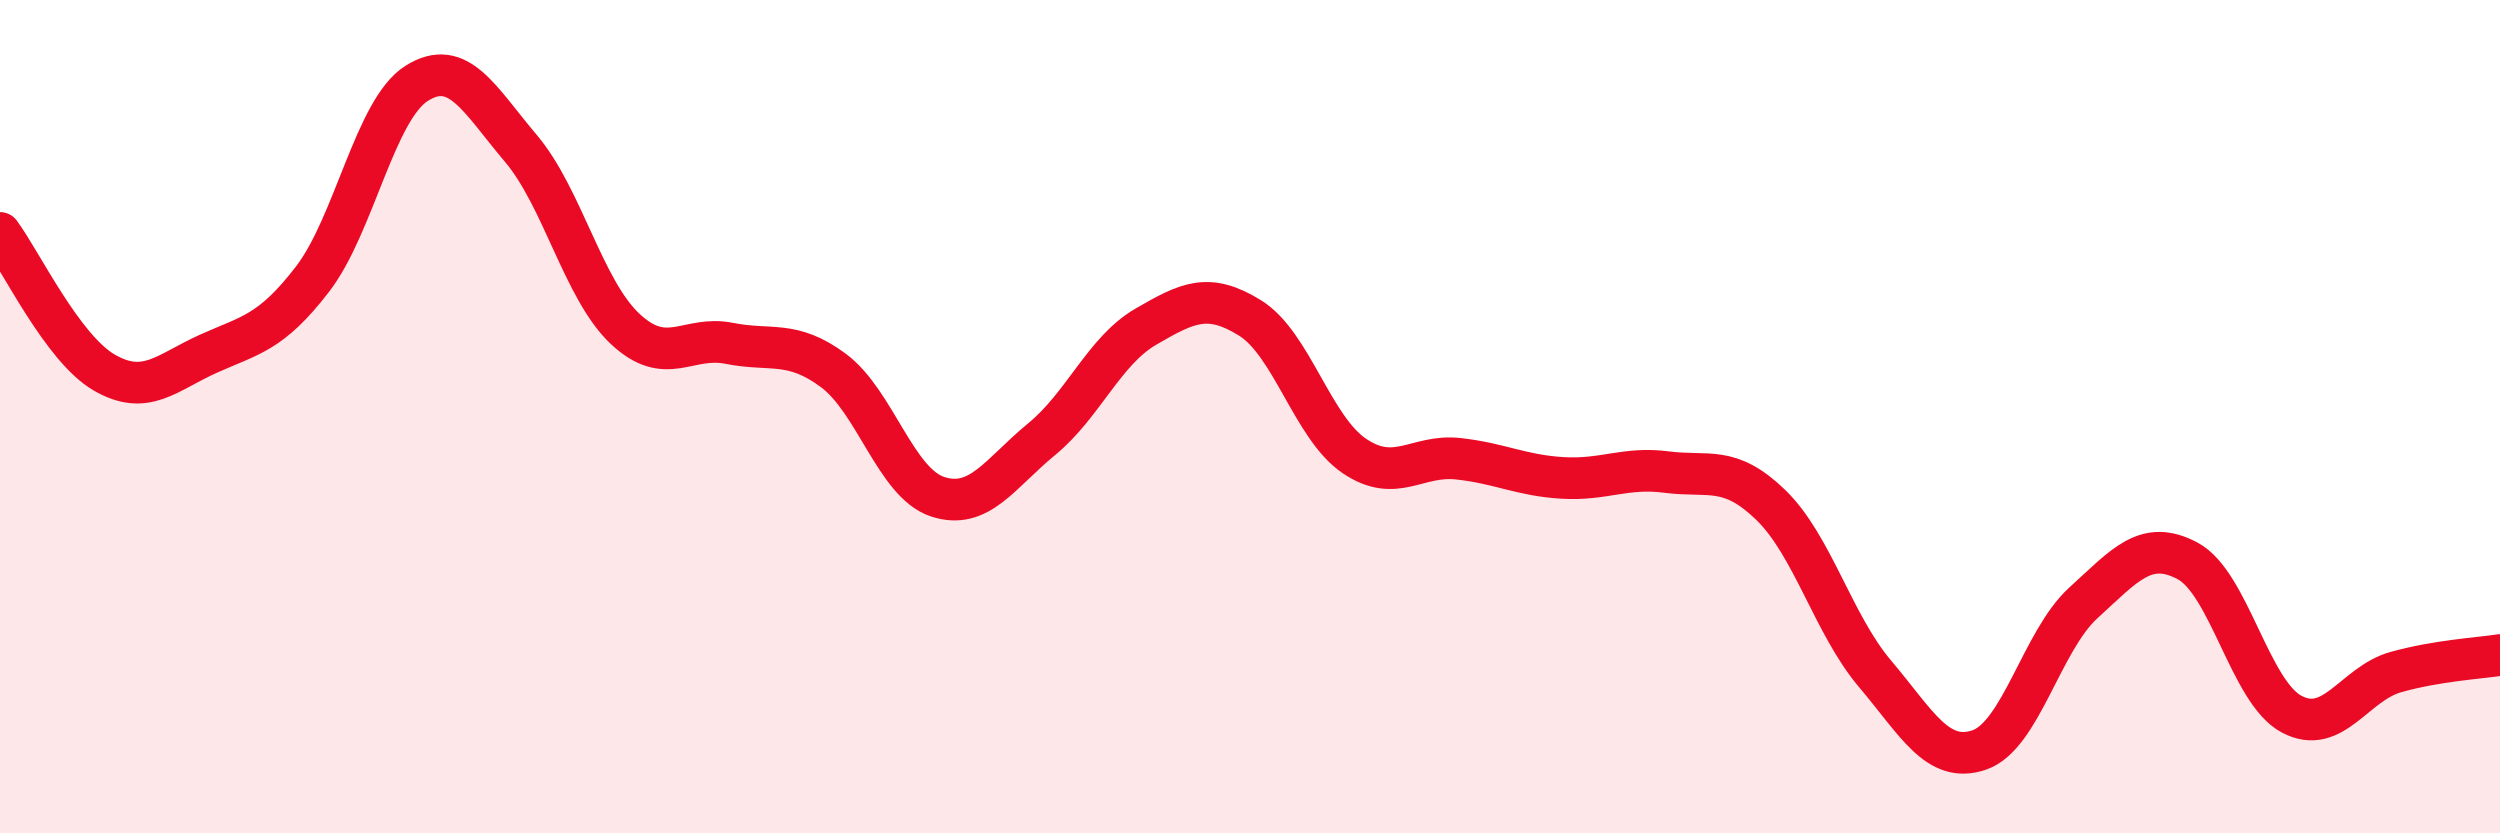 
    <svg width="60" height="20" viewBox="0 0 60 20" xmlns="http://www.w3.org/2000/svg">
      <path
        d="M 0,5.59 C 0.5,6.26 1.5,8.36 2.5,8.94 C 3.5,9.52 4,8.94 5,8.49 C 6,8.04 6.5,8 7.5,6.7 C 8.5,5.4 9,2.63 10,2 C 11,1.37 11.5,2.38 12.5,3.56 C 13.5,4.74 14,6.95 15,7.89 C 16,8.83 16.5,8.04 17.5,8.24 C 18.5,8.44 19,8.15 20,8.89 C 21,9.63 21.5,11.59 22.5,11.92 C 23.5,12.25 24,11.36 25,10.54 C 26,9.72 26.5,8.42 27.5,7.84 C 28.5,7.26 29,7.01 30,7.63 C 31,8.25 31.5,10.26 32.5,10.94 C 33.5,11.62 34,10.9 35,11.01 C 36,11.12 36.5,11.41 37.5,11.47 C 38.5,11.53 39,11.2 40,11.33 C 41,11.46 41.5,11.15 42.5,12.12 C 43.5,13.09 44,14.99 45,16.17 C 46,17.35 46.5,18.34 47.5,18 C 48.5,17.66 49,15.38 50,14.47 C 51,13.56 51.5,12.93 52.5,13.46 C 53.5,13.99 54,16.61 55,17.14 C 56,17.67 56.5,16.41 57.5,16.13 C 58.5,15.85 59.5,15.8 60,15.72L60 20L0 20Z"
        fill="#EB0A25"
        opacity="0.1"
        stroke-linecap="round"
        stroke-linejoin="round"
      />
      <path
        d="M 0,5.59 C 0.5,6.26 1.5,8.36 2.5,8.94 C 3.5,9.52 4,8.94 5,8.49 C 6,8.04 6.5,8 7.5,6.7 C 8.5,5.4 9,2.63 10,2 C 11,1.37 11.5,2.38 12.5,3.56 C 13.5,4.74 14,6.95 15,7.89 C 16,8.83 16.5,8.04 17.5,8.24 C 18.5,8.44 19,8.15 20,8.89 C 21,9.63 21.5,11.59 22.5,11.92 C 23.5,12.25 24,11.36 25,10.54 C 26,9.72 26.5,8.42 27.5,7.84 C 28.5,7.26 29,7.01 30,7.63 C 31,8.25 31.5,10.26 32.5,10.94 C 33.5,11.62 34,10.9 35,11.01 C 36,11.12 36.5,11.41 37.5,11.47 C 38.5,11.53 39,11.2 40,11.33 C 41,11.46 41.5,11.15 42.5,12.12 C 43.5,13.09 44,14.99 45,16.17 C 46,17.35 46.5,18.34 47.5,18 C 48.5,17.66 49,15.38 50,14.47 C 51,13.56 51.5,12.93 52.5,13.46 C 53.5,13.99 54,16.61 55,17.14 C 56,17.67 56.5,16.41 57.5,16.13 C 58.5,15.85 59.5,15.8 60,15.72"
        stroke="#EB0A25"
        stroke-width="1"
        fill="none"
        stroke-linecap="round"
        stroke-linejoin="round"
      />
    </svg>
  
